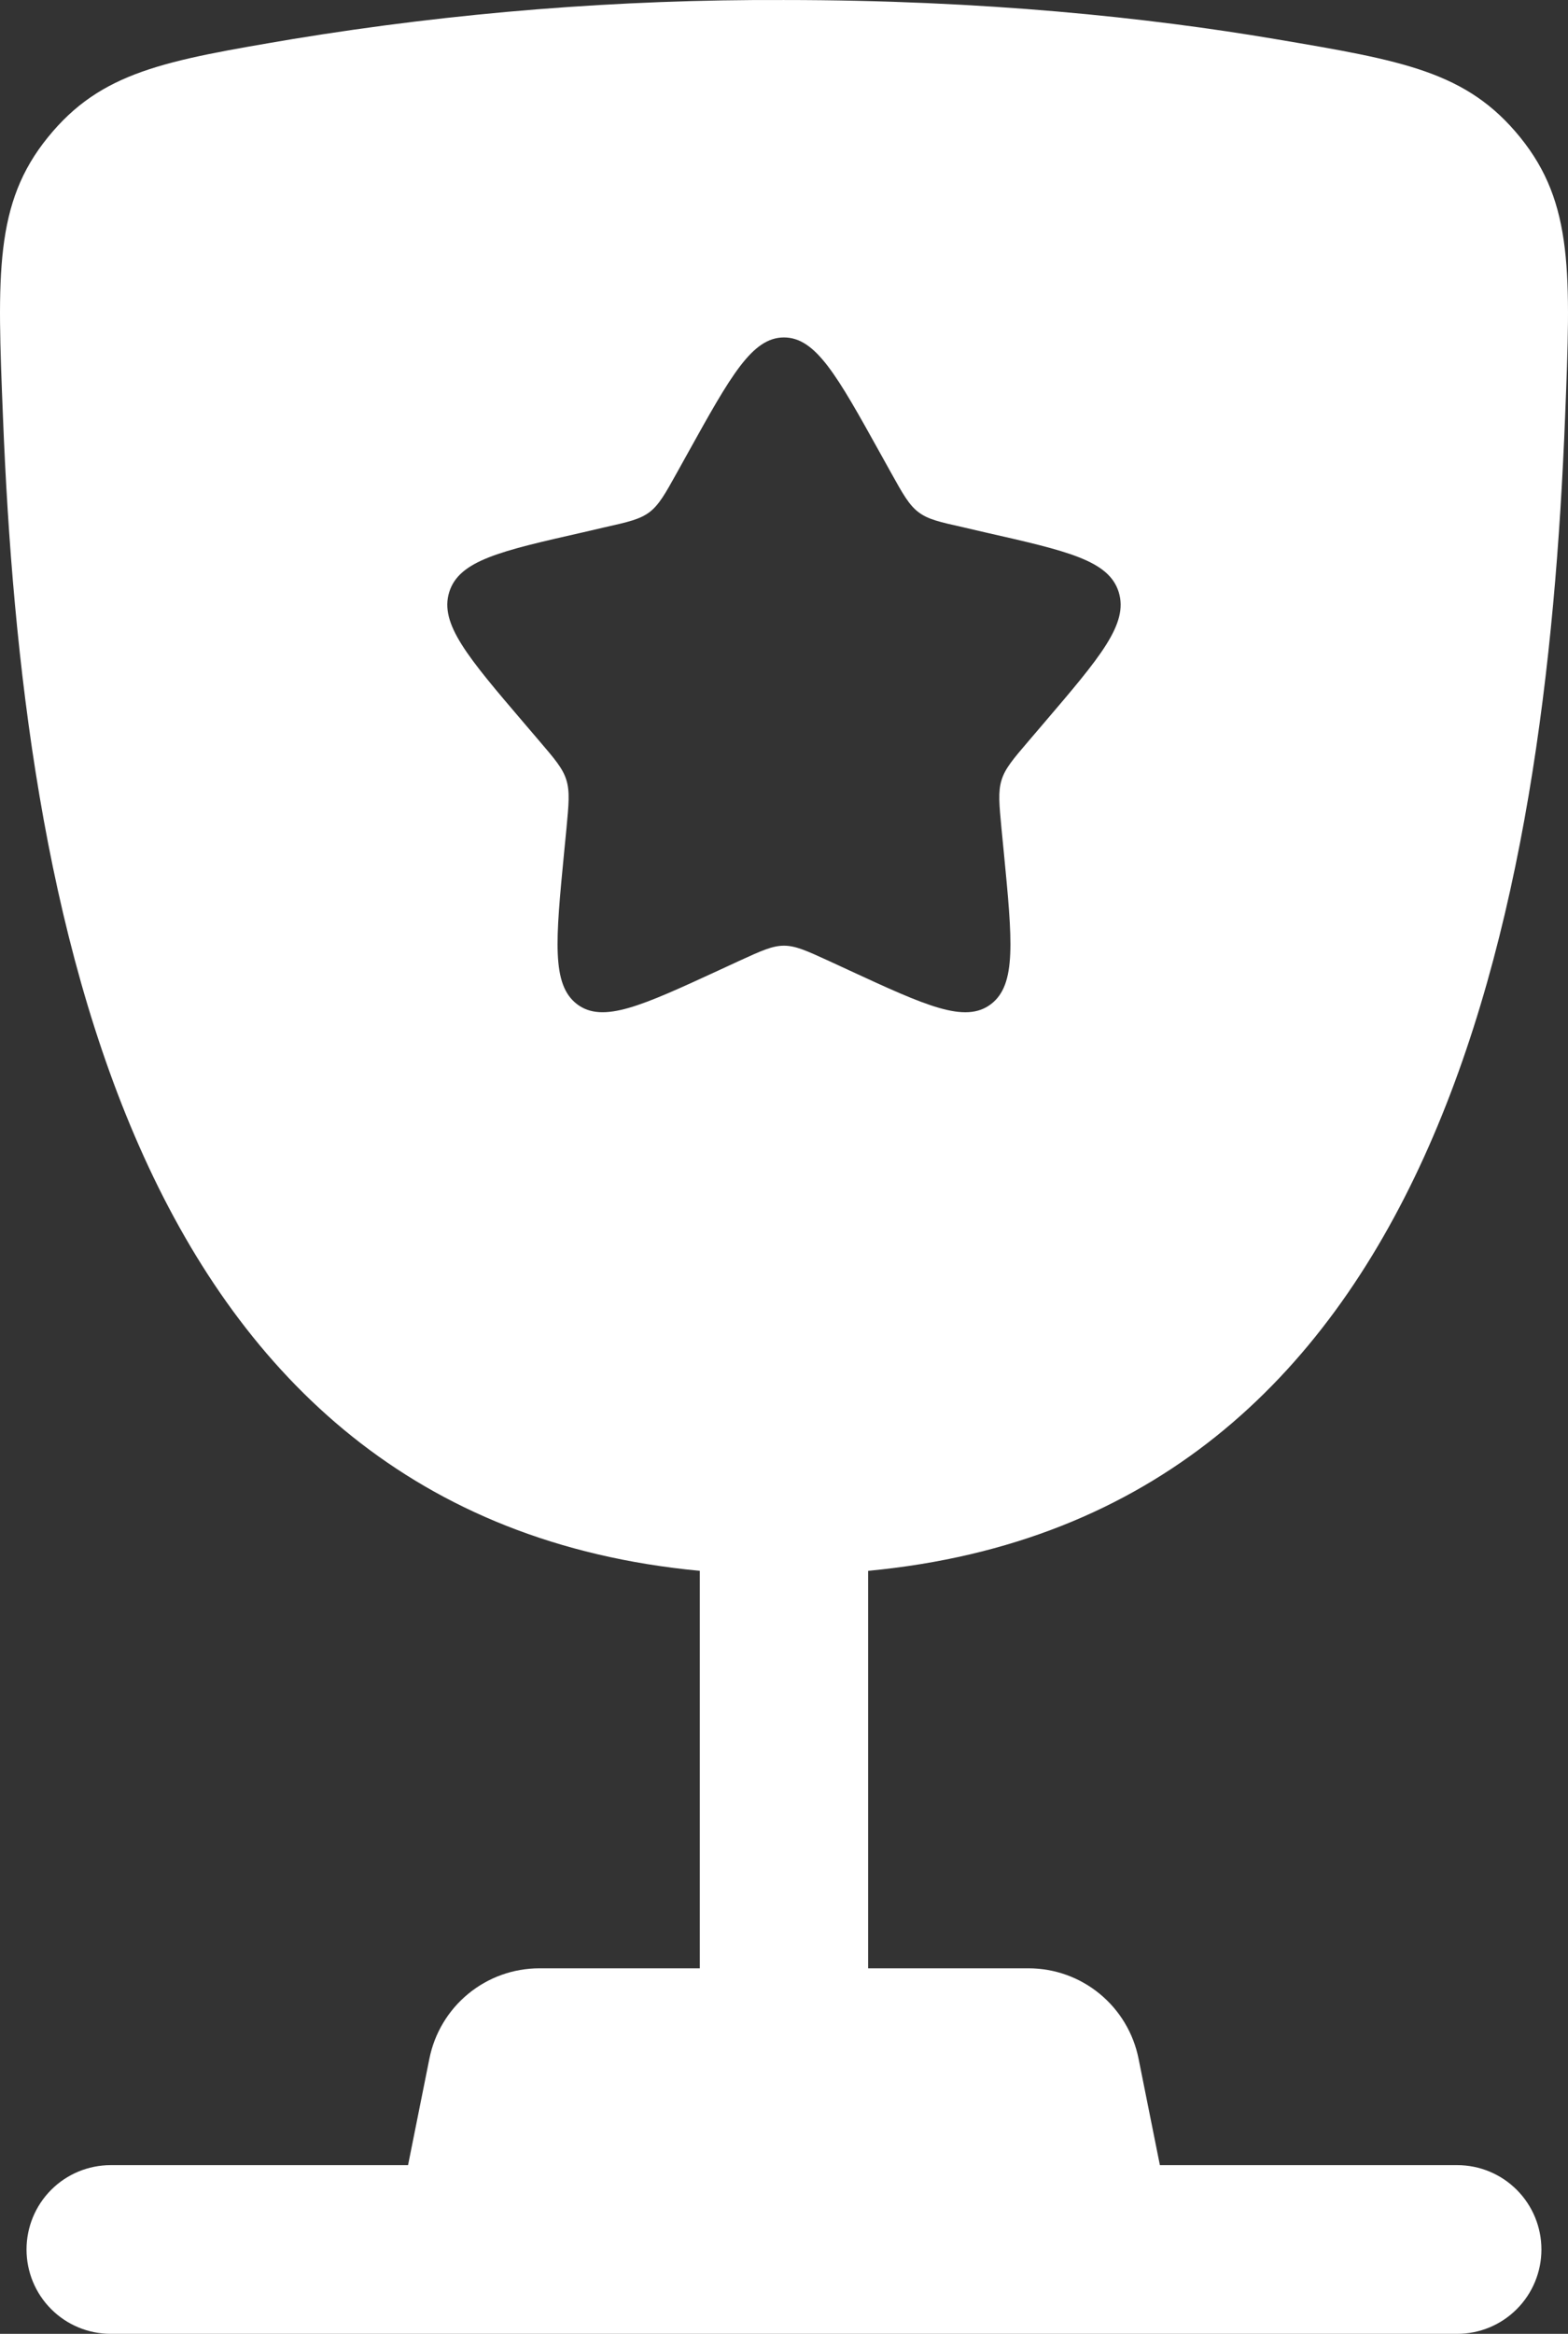 <?xml version="1.0" encoding="UTF-8"?> <svg xmlns="http://www.w3.org/2000/svg" width="80" height="119" viewBox="0 0 80 119" fill="none"><rect x="0" y="0" width="80" height="119" fill="#333333" stroke="none"/><path fill-rule="evenodd" clip-rule="evenodd" d="M39.998 0.001C50.212 0.001 58.623 0.902 65.058 1.991C71.579 3.092 74.837 3.643 77.562 7.004C80.287 10.364 80.138 13.994 79.852 21.255C78.867 46.196 73.497 77.342 44.292 80.095V100.362H52.479C53.803 100.362 55.084 100.822 56.107 101.663C57.13 102.503 57.831 103.673 58.09 104.972L59.178 110.398H74.35C75.489 110.398 76.581 110.851 77.386 111.657C78.192 112.464 78.644 113.558 78.644 114.699C78.644 115.84 78.192 116.934 77.386 117.74C76.581 118.547 75.489 119 74.35 119H5.647C4.508 119 3.416 118.547 2.611 117.74C1.805 116.934 1.353 115.84 1.353 114.699C1.353 113.558 1.805 112.464 2.611 111.657C3.416 110.851 4.508 110.398 5.647 110.398H20.819L21.907 104.972C22.166 103.673 22.866 102.503 23.889 101.663C24.912 100.822 26.194 100.362 27.517 100.362H35.704V80.095C6.506 77.342 1.135 46.19 0.151 21.255C-0.141 13.994 -0.285 10.358 2.441 7.004C5.16 3.643 8.418 3.092 14.939 1.991C23.222 0.632 31.605 -0.034 39.998 0.001ZM45.449 24.082L44.888 23.073C42.712 19.156 41.624 17.206 39.998 17.206C38.372 17.206 37.285 19.156 35.109 23.073L34.548 24.082C33.93 25.195 33.62 25.745 33.139 26.112C32.653 26.479 32.052 26.617 30.849 26.886L29.762 27.139C25.536 28.096 23.424 28.573 22.92 30.19C22.416 31.807 23.859 33.499 26.739 36.871L27.483 37.742C28.302 38.7 28.714 39.176 28.897 39.773C29.08 40.369 29.017 41.006 28.897 42.285L28.783 43.449C28.348 47.951 28.13 50.204 29.441 51.202C30.758 52.2 32.739 51.288 36.695 49.465L37.714 48.994C38.842 48.478 39.403 48.22 39.998 48.22C40.594 48.22 41.155 48.478 42.283 48.994L43.302 49.465C47.258 51.294 49.239 52.2 50.556 51.202C51.873 50.204 51.649 47.951 51.214 43.449L51.1 42.285C50.979 41.006 50.916 40.369 51.1 39.773C51.283 39.176 51.695 38.7 52.514 37.742L53.258 36.871C56.138 33.499 57.581 31.813 57.077 30.19C56.573 28.573 54.46 28.096 50.235 27.139L49.147 26.886C47.945 26.617 47.344 26.485 46.857 26.112C46.376 25.745 46.067 25.195 45.449 24.082Z" fill="white"></path></svg> 